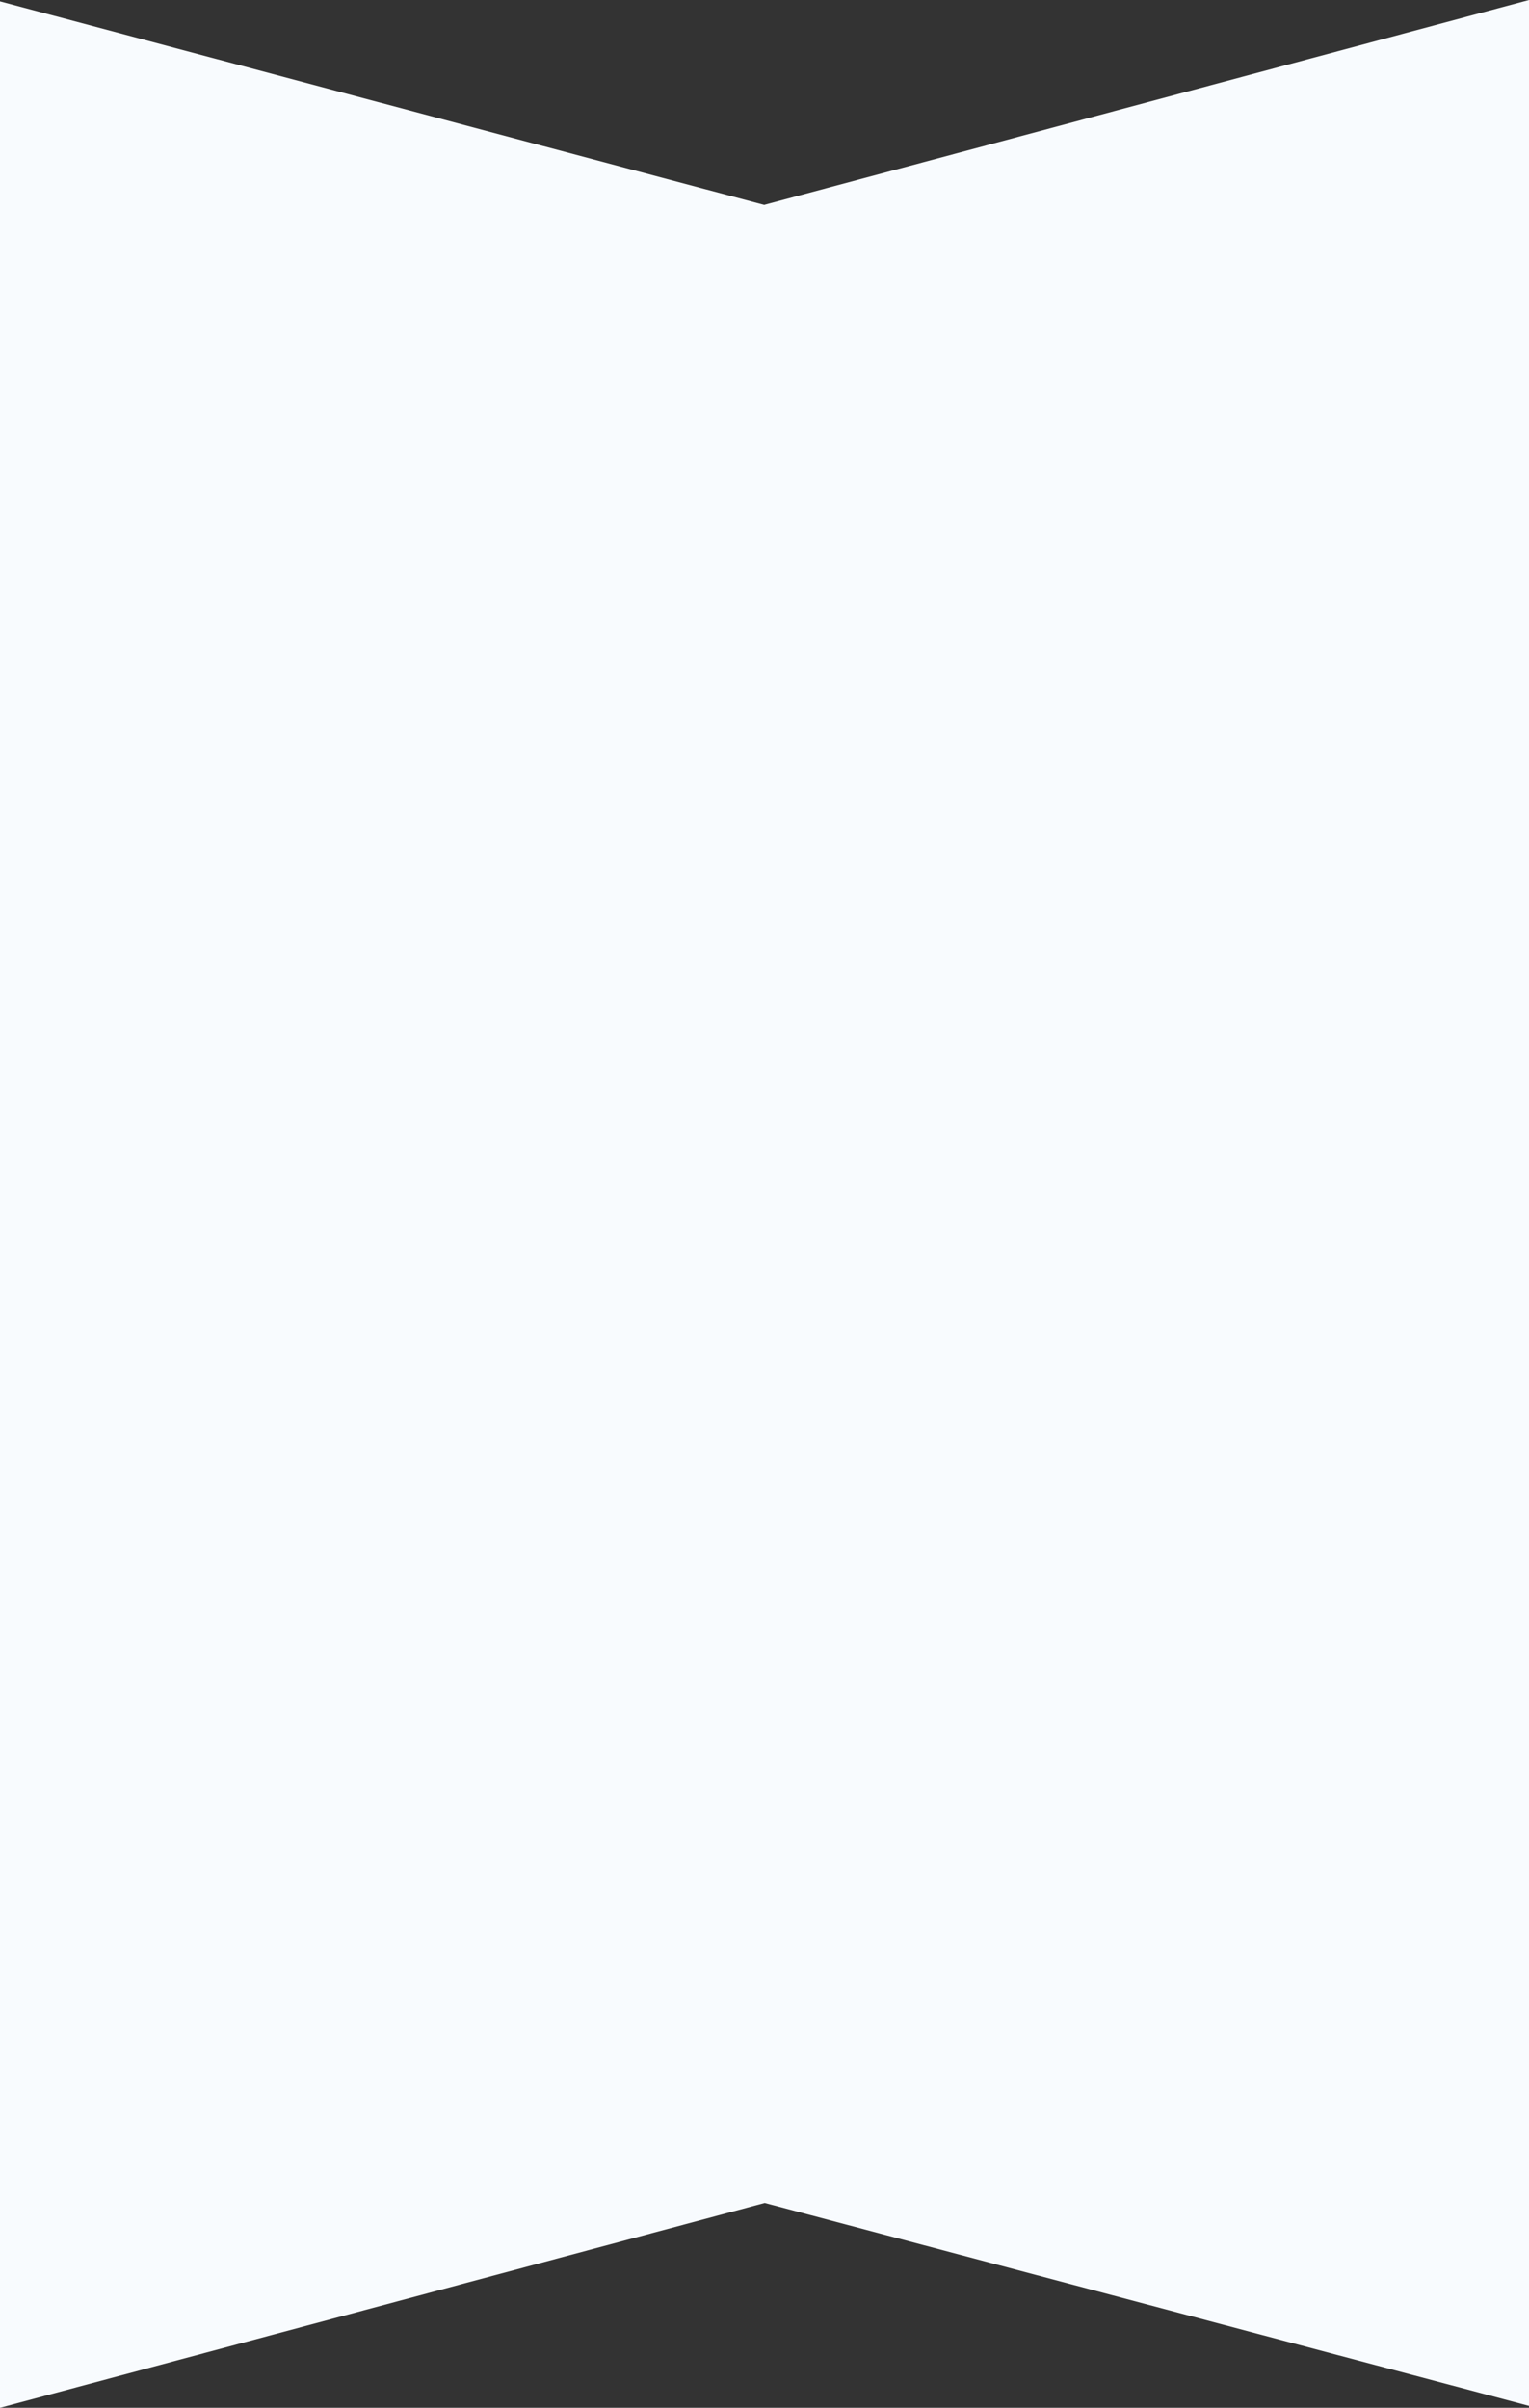 <?xml version="1.0" encoding="UTF-8"?>
<svg id="_レイヤー_1" data-name="レイヤー 1" xmlns="http://www.w3.org/2000/svg" viewBox="0 0 1440 2268.1">
  <rect x="0" y="0" width="1440" height="2268.1" fill="#333333" stroke="none"/>
  <defs>
    <style>
      .cls-1 {
        <!--fill: #fffef2;-->
        fill: #F8FBFE;
      }
    </style>
  </defs>
  <g id="img_find-spot-bg--large" data-name="img find-spot-bg--large">
    <rect class="cls-1" y="466" width="1440" height="1266"/>
    <g id="img_find-spot-bg--large-2" data-name="img find-spot-bg--large-2">
      <path class="cls-1" d="m0,1.28v643.82h1440V0l-720.34,193.01L0,1.28Z"/>
    </g>
    <g>
      <path class="cls-1" d="m1440,2266.28v-643.27H0v645.1l720.23-192.98,719.77,191.16Z"/>
    </g>
  </g>
</svg>